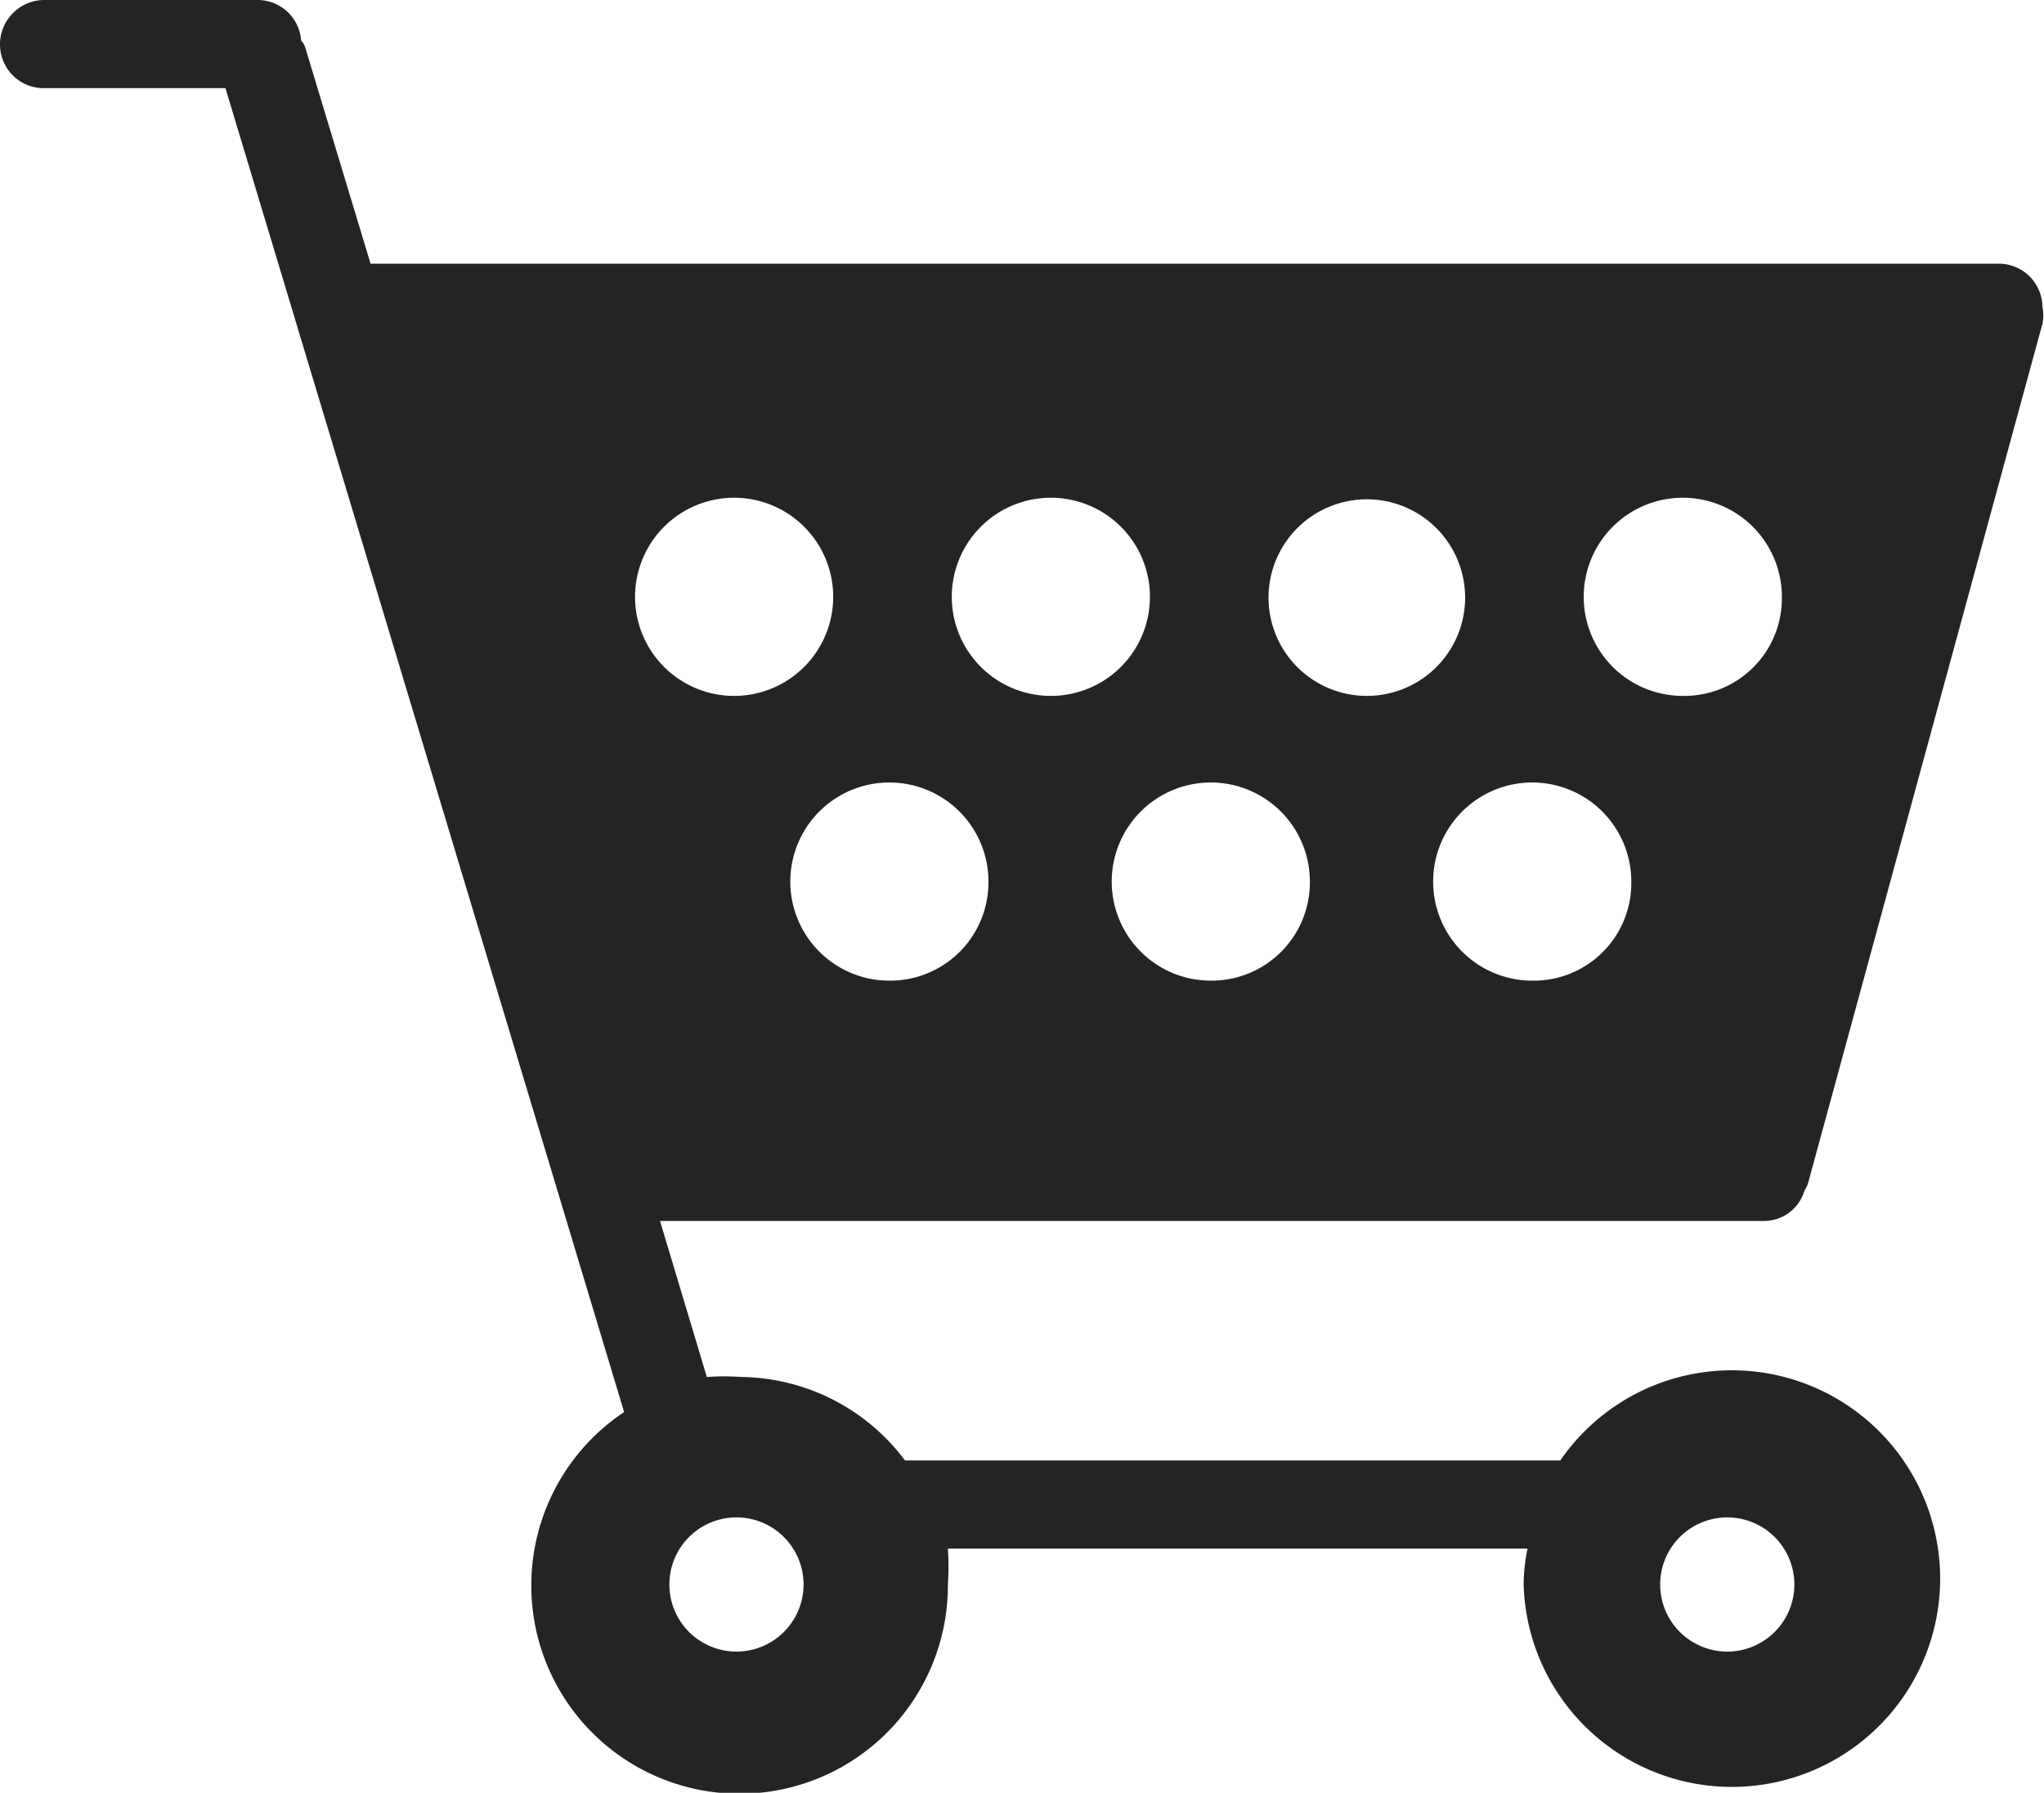 <svg xmlns="http://www.w3.org/2000/svg" viewBox="0 0 26.2 22.98"><defs><style>.cls-1{fill:#242424;}</style></defs><title>アセット 2</title><g id="レイヤー_2" data-name="レイヤー 2"><g id="レイヤー_3" data-name="レイヤー 3"><path class="cls-1" d="M25.64,3.38H4.87l-.12,0L3.91.6A.22.22,0,0,0,3.86.52.56.56,0,0,0,3.31,0H.56A.57.57,0,0,0,0,.58a.56.56,0,0,0,.56.55H2.89L8,18.1a2.67,2.67,0,1,0,4.15,2.21,3.42,3.42,0,0,0,0-.46h7.43a2.31,2.31,0,0,0-.05.46A2.67,2.67,0,1,0,20,18.72h-8.4A2.66,2.66,0,0,0,9.5,17.65a3.13,3.13,0,0,0-.44,0l-.6-2H22.61a.54.54,0,0,0,.52-.39.37.37,0,0,0,.05-.11l3-11a.5.5,0,0,0,0-.21s0,0,0,0A.56.56,0,0,0,25.64,3.38ZM23,20.31a.86.86,0,1,1-.86-.86A.86.86,0,0,1,23,20.31Zm-12.7,0a.86.86,0,0,1-1.72,0,.86.86,0,0,1,1.72,0ZM8.14,7.66A1.27,1.27,0,1,1,9.4,8.92,1.27,1.27,0,0,1,8.14,7.66Zm3.26,4.91a1.27,1.27,0,1,1,1.27-1.26A1.26,1.26,0,0,1,11.4,12.57Zm.8-4.91a1.27,1.27,0,1,1,1.26,1.26A1.27,1.27,0,0,1,12.2,7.66Zm3.33,4.91a1.27,1.27,0,1,1,1.26-1.26A1.26,1.26,0,0,1,15.53,12.57Zm.73-4.91a1.26,1.26,0,1,1,1.26,1.26A1.26,1.26,0,0,1,16.26,7.66Zm3.39,4.91a1.27,1.27,0,1,1,1.26-1.26A1.25,1.25,0,0,1,19.65,12.57Zm1.93-3.65a1.27,1.27,0,1,1,1.26-1.26A1.25,1.25,0,0,1,21.58,8.92Z"/></g></g></svg>